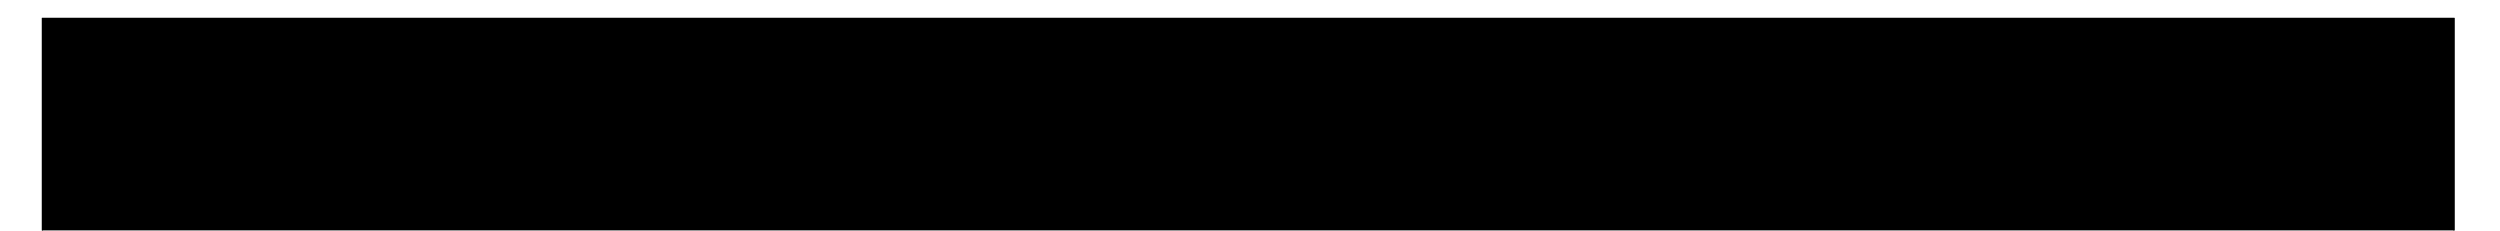<?xml version="1.0" encoding="UTF-8"?>
<!DOCTYPE svg PUBLIC '-//W3C//DTD SVG 1.0//EN'
          'http://www.w3.org/TR/2001/REC-SVG-20010904/DTD/svg10.dtd'>
<svg height="98" stroke="#000" stroke-linecap="square" stroke-miterlimit="10" viewBox="0 0 1061.59 97.69" width="1062" xmlns="http://www.w3.org/2000/svg" xmlns:xlink="http://www.w3.org/1999/xlink"
><defs
  ><clipPath id="a"
    ><path d="M17.78 7.45V97.69h1024.5V7.45Z"
    /></clipPath
    ><clipPath clip-path="url(#a)" id="b"
    ><path d="M17.78 583.45h1024.5V7.45H17.78Zm0 0"
    /></clipPath
    ><clipPath clip-path="url(#b)" id="c"
    ><path d="M17.78 7.45h1024.5v576H17.78Zm0 0"
    /></clipPath
    ><clipPath clip-path="url(#c)" id="d"
    ><path d="M17.78 7.45h1024.5v576H17.78Zm0 0"
    /></clipPath
    ><clipPath clip-path="url(#d)" id="e"
    ><path d="M0 0H1061.97V97.69H0ZM0 0"
    /></clipPath
    ><clipPath clip-path="url(#e)" id="f"
    ><path d="M27 0H1034.74c14.91 0 27 12.09 27 27V70.69c0 14.91-12.09 27-27 27H27c-14.91 0-27-12.09-27-27V27C0 12.09 12.09 0 27 0Zm0 0"
    /></clipPath
  ></defs
  ><g
  ><g fill="#332C2B" stroke="#332C2B" stroke-linecap="butt" stroke-miterlimit="4" stroke-width="1.26"
    ><path clip-path="url(#f)" d="M0 0H1061.59V97.69H0ZM0 0" stroke="none"
    /></g
  ></g
></svg
>
